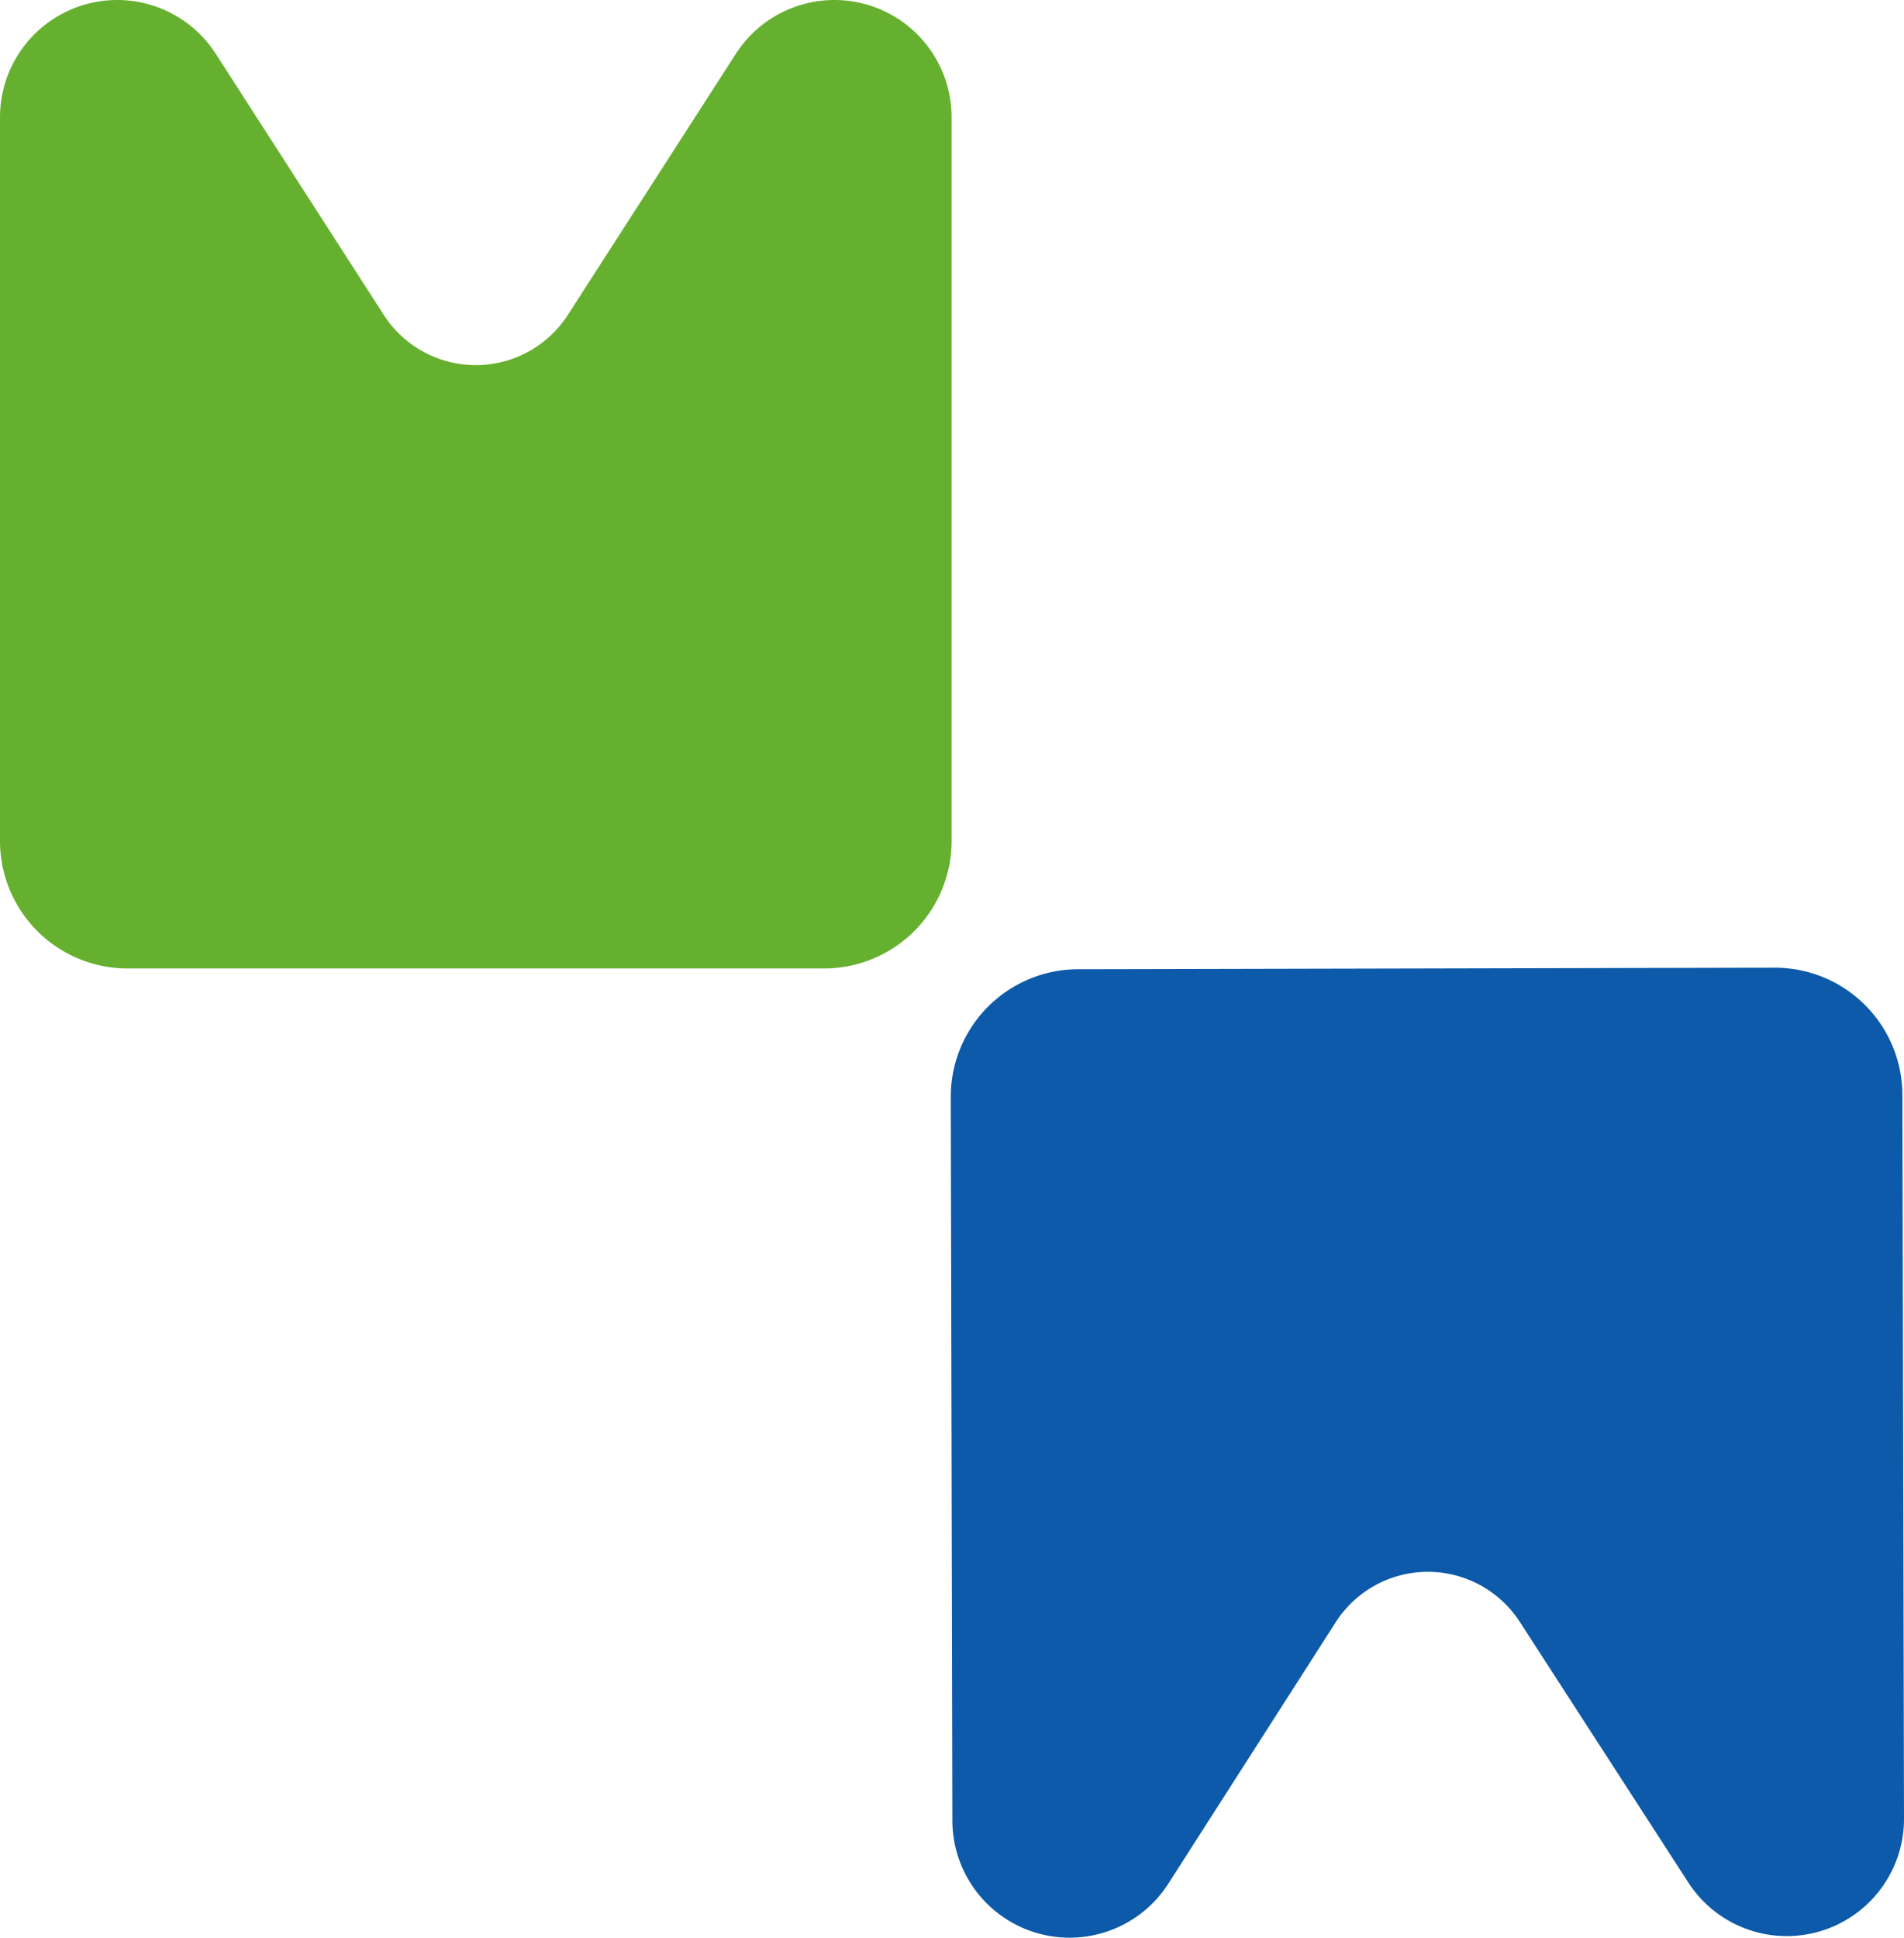 <svg xmlns="http://www.w3.org/2000/svg" viewBox="0 0 49.556 50.42"><defs><style>.cls-1{fill:#66b02f;}.cls-2{fill:#0c5aa9;}</style></defs><title>자산 67</title><g id="레이어_2" data-name="레이어 2"><g id="레이어_1-2" data-name="레이어 1"><path class="cls-1" d="M4.392,25.2H3.319A3.319,3.319,0,0,1,0,21.881V3.051A3.051,3.051,0,0,1,3.051,0h0A3.051,3.051,0,0,1,5.616,1.4l4.372,6.793a2.849,2.849,0,0,0,4.792,0l4.372-6.793A3.051,3.051,0,0,1,21.717,0h0a3.051,3.051,0,0,1,3.051,3.051V21.881a3.319,3.319,0,0,1-3.319,3.319H20.376"/><path class="cls-2" d="M45.115,25.182l1.073-.002a3.319,3.319,0,0,1,3.326,3.311l.042,18.83a3.051,3.051,0,0,1-3.044,3.058h0a3.051,3.051,0,0,1-2.569-1.394l-4.387-6.783a2.849,2.849,0,0,0-4.792.011l-4.356,6.802a3.051,3.051,0,0,1-2.562,1.405h0a3.051,3.051,0,0,1-3.058-3.044l-.042-18.83A3.319,3.319,0,0,1,28.058,25.22l1.073-.002"/></g></g></svg>
